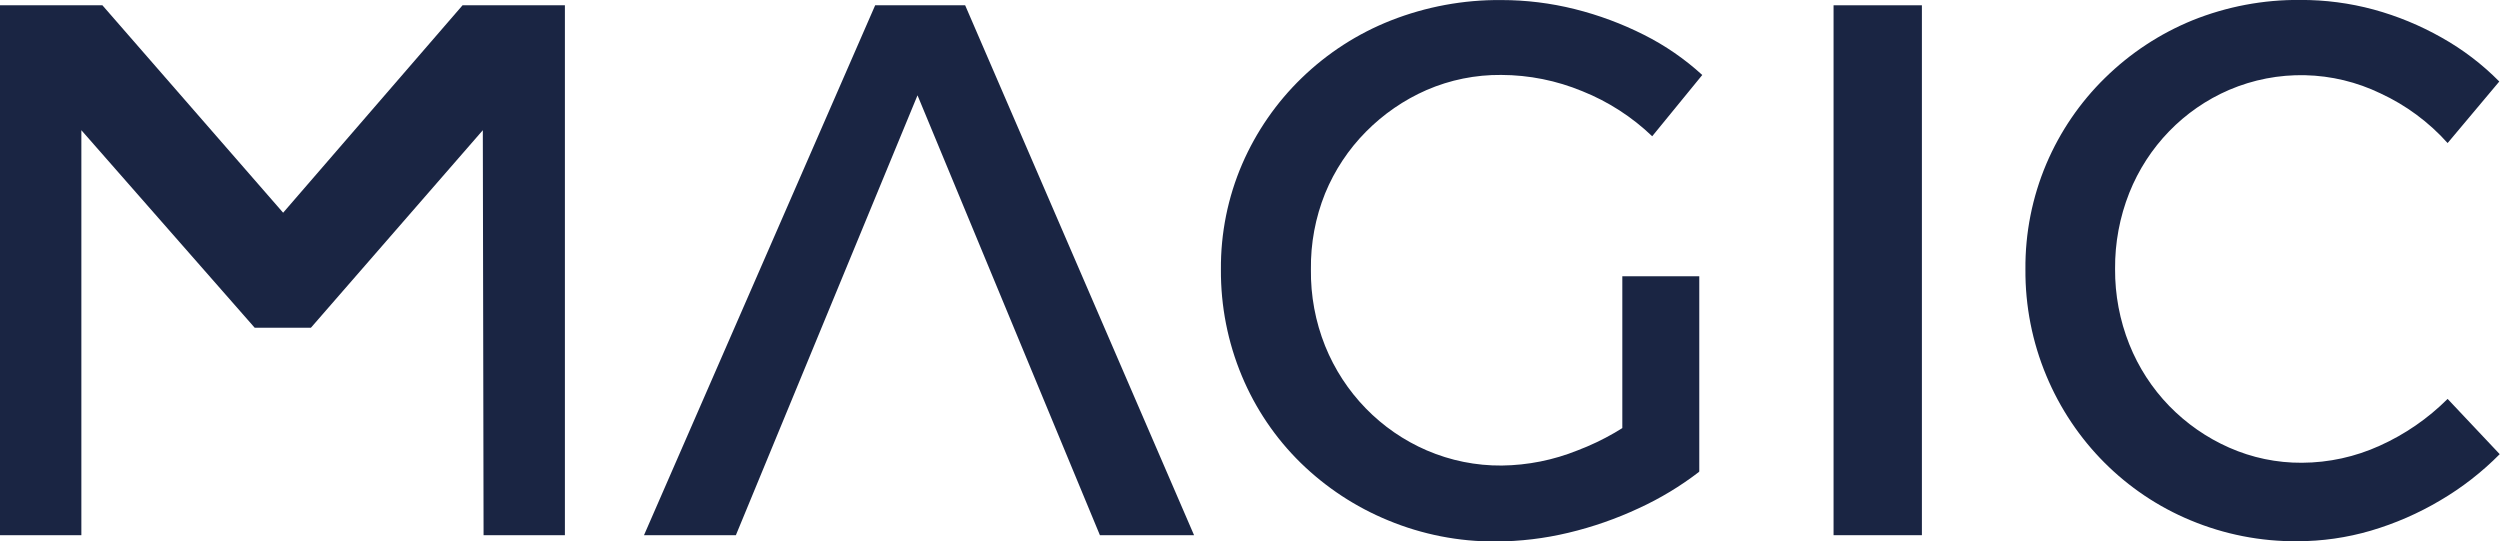 <svg width="194" height="42" viewBox="0 0 194 42" fill="none" xmlns="http://www.w3.org/2000/svg">
<g clip-path="url(#clip0_133_561)">
<path d="M0 0.41H7.946L21.971 16.507L35.894 0.41H43.836V41.531H37.525L37.467 10.104L24.125 25.434H19.766L6.314 10.104V41.531H0V0.41Z" fill="#1A2543"/>
<path d="M67.913 0.41H74.896L92.659 41.531H85.353L71.199 7.397L57.104 41.531H49.974L67.913 0.41Z" fill="#1A2543"/>
<path d="M128.211 10.573C126.64 9.069 124.8 7.882 122.79 7.077C120.792 6.25 118.656 5.821 116.498 5.815C114.505 5.795 112.53 6.194 110.698 6.988C108.944 7.757 107.349 8.854 105.997 10.223C104.641 11.591 103.565 13.216 102.829 15.006C102.074 16.88 101.699 18.887 101.727 20.911C101.7 22.943 102.075 24.961 102.829 26.845C104.3 30.492 107.134 33.405 110.713 34.949C112.555 35.743 114.54 36.143 116.542 36.126C118.557 36.102 120.55 35.703 122.422 34.949C124.405 34.196 126.255 33.125 127.902 31.777L131.846 36.617C130.399 37.73 128.833 38.675 127.178 39.435C125.42 40.257 123.584 40.897 121.698 41.345C119.856 41.786 117.969 42.012 116.075 42.019C113.207 42.037 110.364 41.479 107.71 40.377C105.188 39.34 102.885 37.824 100.925 35.91C98.976 34 97.427 31.712 96.371 29.183C95.277 26.567 94.723 23.752 94.743 20.911C94.72 18.093 95.283 15.302 96.397 12.721C97.486 10.212 99.054 7.946 101.01 6.053C103.007 4.118 105.361 2.6 107.938 1.586C110.665 0.515 113.569 -0.022 116.494 0.004C118.419 0.003 120.337 0.239 122.206 0.707C124.061 1.17 125.861 1.84 127.572 2.703C129.213 3.527 130.736 4.575 132.096 5.819L128.211 10.573ZM125.892 21.439H131.864V36.598H125.892V21.439Z" fill="#1A2543"/>
<path d="M142.284 0.41H149.139V41.531H142.284V0.41Z" fill="#1A2543"/>
<path d="M189.935 11.101C188.474 9.47 186.699 8.158 184.72 7.244C182.892 6.362 180.901 5.882 178.877 5.836C176.853 5.79 174.842 6.179 172.977 6.976C169.453 8.495 166.668 11.369 165.233 14.965C164.488 16.842 164.114 18.848 164.13 20.87C164.117 22.873 164.491 24.86 165.233 26.718C165.947 28.504 167.001 30.131 168.335 31.506C169.665 32.871 171.241 33.967 172.977 34.733C174.76 35.523 176.687 35.924 178.633 35.91C180.713 35.901 182.768 35.451 184.665 34.588C186.623 33.708 188.408 32.477 189.935 30.955L193.978 35.243C192.601 36.635 191.052 37.84 189.369 38.828C187.673 39.835 185.861 40.625 183.974 41.181C182.117 41.725 180.195 42 178.262 42C175.425 42.023 172.612 41.471 169.989 40.377C164.941 38.282 160.918 34.248 158.797 29.157C157.705 26.547 157.152 23.738 157.173 20.903C157.148 18.089 157.702 15.3 158.797 12.713C159.864 10.207 161.41 7.941 163.348 6.046C165.303 4.127 167.607 2.61 170.132 1.578C172.799 0.505 175.646 -0.033 178.516 -0.004C180.434 -0.011 182.345 0.24 184.198 0.741C186.039 1.244 187.811 1.976 189.476 2.919C191.115 3.838 192.619 4.984 193.945 6.325L189.935 11.101Z" fill="#1A2543"/>
</g>
<defs>
<clipPath id="clip0_133_561">
<rect width="194" height="42" fill="white"/>
</clipPath>
</defs>
</svg>

